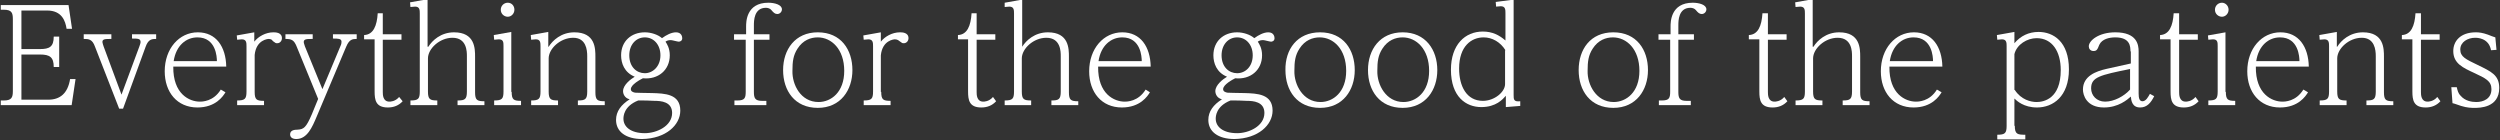 <?xml version="1.0" encoding="utf-8"?>
<!-- Generator: Adobe Illustrator 22.0.0, SVG Export Plug-In . SVG Version: 6.00 Build 0)  -->
<svg version="1.1" id="レイヤー_1" xmlns="http://www.w3.org/2000/svg" xmlns:xlink="http://www.w3.org/1999/xlink" x="0px"
	 y="0px" viewBox="0 0 642 36" style="enable-background:new 0 0 642 36;" xml:space="preserve">
<rect x="0" y="0" width="642" height="36" fill="#333333" stroke="none"/>
<style type="text/css">
	.st0{fill:#FFFFFF;}
</style>
<g>
	<path class="st0" d="M10.3,12.6c2.4,0,3.5-0.6,3.5-3.2h1.4v7.8h-1.4c0-2.5-1-3.2-3.5-3.2H5.5v11.6h6.9c3,0,5-1.6,5.6-5.3h1.4
		L18.4,27H0.2v-1.2H1c2,0,2.3-0.8,2.3-2.4V4.9C3.3,3.3,3,2.5,1,2.5H0.2V1.3h17.4l0.9,6.1h-1.4c-0.3-2-1.2-4.7-5-4.7H5.5v9.9H10.3z"
		/>
	<path class="st0" d="M28.6,8.8V10c-1.6,0-2.3,0-2.3,0.8c0,0.2,0.2,0.8,0.3,1.1l4.6,12.4l4.6-12.4c0.1-0.3,0.3-0.8,0.3-1.1
		c0-0.9-0.7-0.9-2.2-0.9V8.8h6.2V10c-1,0-2,0-2.7,2l-5.8,15.9h-1L24.4,12c-0.7-2-1.7-2-2.9-2V8.8H28.6z"/>
	<path class="st0" d="M57.9,23.7c-0.6,1-2.5,3.9-7.2,3.9c-5.2,0-8.4-3.9-8.4-9.3c0-5.8,3.7-10,8.5-10c4.7,0,7.2,3.7,7.3,8.8H44.5
		c-0.1,7.1,4.2,9,6.8,9c0.6,0,3.5,0,5.4-3.1L57.9,23.7z M55.7,15.7c0-1-0.2-6.1-5-6.1c-2.9,0-5.5,2.1-6.1,6.1H55.7z"/>
	<path class="st0" d="M65.4,23.6c0,2,0.5,2.3,2.4,2.3V27h-6.9v-1.2c2,0,2.4-0.4,2.4-2.3V11.9c0-0.9,0-1.8-1.2-1.8
		c-0.4,0-0.8,0.1-1.2,0.1l-0.1-1.1l4.5-0.8v2.4c1-1.3,2.9-2.4,4.9-2.4c0.5,0,2.2,0,2.2,1.5c0,0.7-0.5,1.3-1.2,1.3
		c-0.4,0-0.4,0-1.2-0.6C70,10.3,69.6,10,69,10c-0.2,0-3.2,0.2-3.6,4.1V23.6z"/>
	<path class="st0" d="M87.4,11.9c0.3-0.6,0.3-1,0.3-1.2c0-0.8-0.9-0.8-2.2-0.8V8.8h6.1V10c-1.1,0-1.9,0.1-2.7,2l-7.6,18
		c-1.1,2.6-2.4,5.7-5.2,5.7c-1.1,0-1.6-0.5-1.6-1.2c0-1.1,1.2-1.2,1.9-1.2c1.6-0.1,2.2-0.5,3.7-4l1.6-3.9L76.2,12
		c-0.7-1.8-1.4-2-2.9-2V8.8h7V10c-1.5,0-2.3,0-2.3,0.8c0,0.3,0.3,1,0.3,1.1l4.5,11L87.4,11.9z"/>
	<path class="st0" d="M98.3,3.4v5.4h4.8v1.4h-4.8v13.4c0,0.7,0,2.5,1.7,2.5c0.2,0,1.5,0,2.5-1.2l0.9,1.1c-1,1.1-2.3,1.6-3.8,1.6
		c-3.1,0-3.4-1.9-3.4-4.1V10.1h-2.7V9c2.4-0.1,3.3-2.4,3.5-5.6H98.3z"/>
	<path class="st0" d="M110,12c1-1.6,3.2-3.7,6.6-3.7c5.4,0,5.4,4.2,5.4,6.3v9.1c0,2,0.5,2.3,2.4,2.3V27h-6.9v-1.2
		c1.9,0,2.4-0.3,2.4-2.3v-9.1c0-1.1,0-4.7-3.7-4.7c-3.3,0-6.3,2.8-6.3,5.3v8.5c0,2,0.5,2.3,2.4,2.3V27h-6.9v-1.2
		c2,0,2.4-0.4,2.4-2.3v-20c0-0.9,0-1.8-1.2-1.8c-0.4,0-0.8,0.1-1.2,0.1l-0.1-1.2l4.5-0.8V12z"/>
	<path class="st0" d="M131.4,23.6c0,2,0.5,2.3,2.4,2.3V27h-6.9v-1.2c2,0,2.4-0.4,2.4-2.3V11.9c0-1,0-1.8-1.2-1.8
		c-0.4,0-0.8,0.1-1.2,0.1l-0.1-1.2l4.5-0.8V23.6z M132.1,2.5c0,1-0.8,1.8-1.7,1.8s-1.8-0.7-1.8-1.8c0-1,0.8-1.8,1.8-1.8
		C131.4,0.7,132.1,1.5,132.1,2.5z"/>
	<path class="st0" d="M140.9,12c1-1.6,3.2-3.7,6.6-3.7c5.4,0,5.4,4.2,5.4,6.3v9.1c0,2,0.5,2.3,2.4,2.3V27h-6.9v-1.2
		c1.9,0,2.4-0.3,2.4-2.3v-9.1c0-1.6-0.3-4.7-3.6-4.7s-6.3,2.8-6.3,5.3v8.5c0,2,0.5,2.3,2.4,2.3V27h-6.9v-1.2c2,0,2.4-0.4,2.4-2.3
		V11.9c0-0.9,0-1.8-1.2-1.8c-0.4,0-0.8,0.1-1.2,0.1l-0.1-1.2l4.5-0.8V12z"/>
	<path class="st0" d="M158.2,30.8c0-2.2,1.3-3.9,3.5-5.3c-1.3-0.3-1.7-1.4-1.7-2.1c0-1.6,2-3.1,3-3.7c-2.7-1.1-3.5-3.5-3.5-5.5
		c0-3.6,2.6-5.9,6.1-5.9c1.6,0,3.4,0.6,4.4,1.5c1.1-0.8,2.4-1.5,3.6-1.5c1.4,0,1.6,1.1,1.6,1.5c0,0.8-0.7,0.9-0.9,0.9
		c-0.3,0-1.7-0.4-2-0.4c-0.6,0-1,0.1-1.4,0.4c0.4,0.6,1.1,1.7,1.1,3.5c0,3.8-3,6.3-6.9,5.9c-0.6,0.3-3.1,1.6-3.1,2.8
		c0,0.6,0.6,0.8,1.1,0.9c0.2,0,2.5,0.1,4.4,0.1c3.2,0.1,7.2,0.2,7.2,4.5c0,3.7-3.7,7.2-9.8,7.3C160.7,35.7,158.2,33.8,158.2,30.8z
		 M160.1,30.5c0,2,1.8,3.7,5.5,3.7c3,0,7-1.8,7-5.2c0-2.9-2.9-3.1-4.5-3.1c-1.2-0.1-3-0.1-4.2-0.1C160.1,27.3,160.1,30,160.1,30.5z
		 M169.6,14.2c0-2.7-1.7-4.6-4-4.6c-2.3,0-4,1.9-4,4.6c0,3,1.9,4.6,4,4.6C167.6,18.8,169.6,17.1,169.6,14.2z"/>
	<path class="st0" d="M191.6,8.8v-2c0-1.1,0-6.1,5.7-6.1c1.6,0,3.5,0.5,3.5,1.7c0,0.6-0.5,1.2-1.2,1.2c-0.6,0-1-0.4-1.5-1
		c-0.3-0.4-0.9-0.6-1.4-0.6c-3.1,0-3.1,3.4-3.1,4.5v2.3h4v1.4h-4v13.4c0,1.6,0.3,2.3,2.1,2.3h1.1V27h-8.2v-1.2h0.8
		c1.9,0,2.1-0.7,2.1-2.3V10.2h-3V8.8H191.6z"/>
	<path class="st0" d="M210,8.3c6,0,8.9,4.5,8.9,9.7c0,5.1-3,9.7-8.9,9.7c-5.9,0-8.9-4.4-8.9-9.7C201.1,12.7,204.2,8.3,210,8.3z
		 M210.2,26.2c3.2,0,6.6-2.5,6.6-8c0-5.6-3.3-8.6-6.8-8.6c-1.8,0-3.8,0.7-5.2,2.9c-1.1,1.7-1.3,3.3-1.3,5.7
		C203.4,21.7,205.6,26.2,210.2,26.2z"/>
	<path class="st0" d="M226.3,23.6c0,2,0.5,2.3,2.4,2.3V27h-6.9v-1.2c2,0,2.4-0.4,2.4-2.3V11.9c0-0.9,0-1.8-1.2-1.8
		c-0.4,0-0.8,0.1-1.2,0.1l-0.1-1.1l4.5-0.8v2.4c1-1.3,2.9-2.4,4.9-2.4c0.5,0,2.2,0,2.2,1.5c0,0.7-0.5,1.3-1.2,1.3
		c-0.4,0-0.4,0-1.2-0.6c-0.1-0.1-0.5-0.4-1.1-0.4c-0.2,0-3.2,0.2-3.6,4.1V23.6z"/>
	<path class="st0" d="M250.8,3.4v5.4h4.8v1.4h-4.8v13.4c0,0.7,0,2.5,1.7,2.5c0.2,0,1.5,0,2.5-1.2l0.8,1.1c-1,1.1-2.3,1.6-3.8,1.6
		c-3.1,0-3.4-1.9-3.4-4.1V10.1H246V9c2.4-0.1,3.3-2.4,3.5-5.6H250.8z"/>
	<path class="st0" d="M262.5,12c1-1.6,3.2-3.7,6.6-3.7c5.4,0,5.4,4.2,5.4,6.3v9.1c0,2,0.5,2.3,2.4,2.3V27H270v-1.2
		c1.9,0,2.4-0.3,2.4-2.3v-9.1c0-1.1,0-4.7-3.7-4.7c-3.3,0-6.3,2.8-6.3,5.3v8.5c0,2,0.5,2.3,2.4,2.3V27H258v-1.2c2,0,2.4-0.4,2.4-2.3
		v-20c0-0.9,0-1.8-1.2-1.8c-0.4,0-0.8,0.1-1.2,0.1L258,0.7l4.5-0.8V12z"/>
	<path class="st0" d="M295.3,23.7c-0.6,1-2.5,3.9-7.2,3.9c-5.2,0-8.4-3.9-8.4-9.3c0-5.8,3.7-10,8.5-10c4.7,0,7.2,3.7,7.3,8.8H282
		c-0.1,7.1,4.2,9,6.8,9c0.6,0,3.5,0,5.4-3.1L295.3,23.7z M293.2,15.7c0-1-0.2-6.1-5-6.1c-2.9,0-5.5,2.1-6.1,6.1H293.2z"/>
	<path class="st0" d="M310.3,30.8c0-2.2,1.3-3.9,3.5-5.3c-1.3-0.3-1.7-1.4-1.7-2.1c0-1.6,2-3.1,3-3.7c-2.7-1.1-3.5-3.5-3.5-5.5
		c0-3.6,2.6-5.9,6.1-5.9c1.6,0,3.4,0.6,4.4,1.5c1.1-0.8,2.4-1.5,3.6-1.5c1.4,0,1.6,1.1,1.6,1.5c0,0.8-0.7,0.9-0.9,0.9
		c-0.3,0-1.7-0.4-2-0.4c-0.6,0-1,0.1-1.4,0.4c0.4,0.6,1.1,1.7,1.1,3.5c0,3.8-3,6.3-6.9,5.9c-0.6,0.3-3.1,1.6-3.1,2.8
		c0,0.6,0.6,0.8,1.1,0.9c0.2,0,2.5,0.1,4.4,0.1c3.2,0.1,7.2,0.2,7.2,4.5c0,3.7-3.7,7.2-9.8,7.3C312.8,35.7,310.3,33.8,310.3,30.8z
		 M312.2,30.5c0,2,1.8,3.7,5.5,3.7c3,0,7-1.8,7-5.2c0-2.9-2.9-3.1-4.5-3.1c-1.2-0.1-3-0.1-4.2-0.1C312.2,27.3,312.2,30,312.2,30.5z
		 M321.7,14.2c0-2.7-1.7-4.6-4-4.6c-2.3,0-4,1.9-4,4.6c0,3,1.9,4.6,4,4.6C319.8,18.8,321.7,17.1,321.7,14.2z"/>
	<path class="st0" d="M339,8.3c6,0,8.9,4.5,8.9,9.7c0,5.1-3,9.7-8.9,9.7c-5.9,0-8.9-4.4-8.9-9.7C330,12.7,333.1,8.3,339,8.3z
		 M339.1,26.2c3.2,0,6.6-2.5,6.6-8c0-5.6-3.3-8.6-6.8-8.6c-1.8,0-3.8,0.7-5.2,2.9c-1.1,1.7-1.3,3.3-1.3,5.7
		C332.3,21.7,334.6,26.2,339.1,26.2z"/>
	<path class="st0" d="M360.2,8.3c5.9,0,8.9,4.5,8.9,9.7c0,5.1-3,9.7-8.9,9.7c-5.9,0-8.9-4.4-8.9-9.7C351.3,12.7,354.4,8.3,360.2,8.3
		z M360.4,26.2c3.2,0,6.6-2.5,6.6-8c0-5.6-3.3-8.6-6.8-8.6c-1.8,0-3.8,0.7-5.2,2.9c-1.1,1.7-1.3,3.3-1.3,5.7
		C353.6,21.7,355.9,26.2,360.4,26.2z"/>
	<path class="st0" d="M388.7-0.1v24.5c0,1.1,0,1.8,1.7,1.6v1.2l-3.7,0.3v-2.9c-0.8,0.9-2.5,2.9-6.3,2.9c-3.9,0-7.8-2.6-7.8-9.6
		c0-6.4,3.6-9.8,8.2-9.8c2.4,0,4.2,0.9,5.8,2.3v-7c0-0.9,0-1.8-1.2-1.8c-0.4,0-0.8,0.1-1.2,0.1l-0.1-1.2L388.7-0.1z M386.6,12.9
		c-1.3-2.1-3.4-3.3-5.6-3.3c-3.1,0-6.3,2.2-6.3,8c0,4.5,1.9,8.3,6.1,8.3c3,0,5.7-2.3,5.7-4.3V12.9z"/>
	<path class="st0" d="M414.3,8.3c6,0,8.9,4.5,8.9,9.7c0,5.1-3,9.7-8.9,9.7c-5.9,0-8.9-4.4-8.9-9.7C405.4,12.7,408.4,8.3,414.3,8.3z
		 M414.4,26.2c3.2,0,6.6-2.5,6.6-8c0-5.6-3.3-8.6-6.8-8.6c-1.8,0-3.8,0.7-5.2,2.9c-1.1,1.7-1.3,3.3-1.3,5.7
		C407.6,21.7,409.9,26.2,414.4,26.2z"/>
	<path class="st0" d="M429,8.8v-2c0-1.1,0-6.1,5.7-6.1c1.6,0,3.5,0.5,3.5,1.7c0,0.6-0.5,1.2-1.2,1.2c-0.6,0-1-0.4-1.5-1
		c-0.3-0.4-0.9-0.6-1.4-0.6c-3.1,0-3.1,3.4-3.1,4.5v2.3h4v1.4h-4v13.4c0,1.6,0.3,2.3,2.1,2.3h1.1V27h-8.2v-1.2h0.8
		c1.9,0,2.1-0.7,2.1-2.3V10.2h-3V8.8H429z"/>
	<path class="st0" d="M454,3.4v5.4h4.8v1.4H454v13.4c0,0.7,0,2.5,1.7,2.5c0.2,0,1.5,0,2.5-1.2l0.8,1.1c-1,1.1-2.3,1.6-3.8,1.6
		c-3.1,0-3.4-1.9-3.4-4.1V10.1h-2.7V9c2.4-0.1,3.3-2.4,3.5-5.6H454z"/>
	<path class="st0" d="M465.7,12c1-1.6,3.2-3.7,6.6-3.7c5.4,0,5.4,4.2,5.4,6.3v9.1c0,2,0.5,2.3,2.4,2.3V27h-6.9v-1.2
		c1.9,0,2.4-0.3,2.4-2.3v-9.1c0-1.1,0-4.7-3.7-4.7c-3.3,0-6.3,2.8-6.3,5.3v8.5c0,2,0.5,2.3,2.4,2.3V27h-6.9v-1.2
		c2,0,2.4-0.4,2.4-2.3v-20c0-0.9,0-1.8-1.2-1.8c-0.4,0-0.8,0.1-1.2,0.1l-0.1-1.2l4.5-0.8V12z"/>
	<path class="st0" d="M498.6,23.7c-0.6,1-2.5,3.9-7.2,3.9c-5.2,0-8.4-3.9-8.4-9.3c0-5.8,3.7-10,8.5-10c4.7,0,7.2,3.7,7.3,8.8h-13.6
		c-0.1,7.1,4.2,9,6.8,9c0.6,0,3.5,0,5.4-3.1L498.6,23.7z M496.4,15.7c0-1-0.2-6.1-5-6.1c-2.9,0-5.5,2.1-6.1,6.1H496.4z"/>
	<path class="st0" d="M517.4,32.3c0,2.2,0.7,2.3,2.7,2.3v1.2h-7.2v-1.2c2,0,2.4-0.4,2.4-2.3V11.9c0-0.9,0-1.8-1.2-1.8
		c-0.4,0-0.8,0.1-1.2,0.1l-0.1-1.2l4.5-0.8v2.9c1.6-1.9,3.7-2.9,6.2-2.9c3.8,0,7.8,2.5,7.8,9.6c0,7-4.1,9.8-8.2,9.8
		c-3.4,0-5.2-1.7-5.8-2.3V32.3z M517.4,23.1c1.6,2.5,4.1,3.1,5.6,3.1c1.8,0,6.2-0.8,6.2-8.2c0-4.8-2.2-8.2-6.2-8.2
		c-2.4,0-5.1,1.6-5.7,4.1V23.1z"/>
	<path class="st0" d="M547.1,13.2c0-1.3-0.1-3.6-3.9-3.6c-1.5,0-3.4,0.4-4.1,1.9c-0.5,1.3-0.7,1.6-1.5,1.6c-0.8,0-1.2-0.6-1.2-1.2
		c0-1.5,2.6-3.6,6.8-3.6c5.6,0,6,3.2,6,4.9V24c0,1.2,0.2,2,1,2c0.9,0,1.5-1.2,1.9-1.9l1.1,0.6c-0.8,1.6-1.8,2.9-3.6,2.9
		c-2.1,0-2.3-1.8-2.4-2.8c-0.9,0.8-3.2,2.8-6.9,2.8c-4.5,0-5.4-3.2-5.4-4.6c0-3.5,3.4-4.7,6-5.3c1-0.2,5.4-1.2,6.3-1.4V13.2z
		 M547.1,17.7c-7.9,1.6-10.1,2.1-10.1,5c0,1.8,1.4,3.4,3.6,3.4c2.3,0,4.9-1.4,6.4-3.1V17.7z"/>
	<path class="st0" d="M559.6,3.4v5.4h4.8v1.4h-4.8v13.4c0,0.7,0,2.5,1.7,2.5c0.2,0,1.5,0,2.5-1.2l0.8,1.1c-1,1.1-2.3,1.6-3.8,1.6
		c-3.1,0-3.4-1.9-3.4-4.1V10.1h-2.7V9c2.4-0.1,3.3-2.4,3.5-5.6H559.6z"/>
	<path class="st0" d="M571.6,23.6c0,2,0.5,2.3,2.4,2.3V27h-6.9v-1.2c2,0,2.4-0.4,2.4-2.3V11.9c0-1,0-1.8-1.2-1.8
		c-0.4,0-0.8,0.1-1.2,0.1L567,9.1l4.5-0.8V23.6z M572.3,2.5c0,1-0.8,1.8-1.7,1.8s-1.8-0.7-1.8-1.8c0-1,0.8-1.8,1.8-1.8
		C571.5,0.7,572.3,1.5,572.3,2.5z"/>
	<path class="st0" d="M592.7,23.7c-0.6,1-2.5,3.9-7.2,3.9c-5.2,0-8.4-3.9-8.4-9.3c0-5.8,3.7-10,8.5-10c4.7,0,7.2,3.7,7.3,8.8h-13.6
		c-0.1,7.1,4.2,9,6.8,9c0.6,0,3.5,0,5.4-3.1L592.7,23.7z M590.5,15.7c0-1-0.2-6.1-5-6.1c-2.9,0-5.5,2.1-6.1,6.1H590.5z"/>
	<path class="st0" d="M600.2,12c1-1.6,3.2-3.7,6.6-3.7c5.4,0,5.4,4.2,5.4,6.3v9.1c0,2,0.5,2.3,2.4,2.3V27h-6.9v-1.2
		c1.9,0,2.4-0.3,2.4-2.3v-9.1c0-1.6-0.3-4.7-3.6-4.7c-3.3,0-6.3,2.8-6.3,5.3v8.5c0,2,0.5,2.3,2.4,2.3V27h-6.9v-1.2
		c2,0,2.4-0.4,2.4-2.3V11.9c0-0.9,0-1.8-1.2-1.8c-0.4,0-0.8,0.1-1.2,0.1l-0.1-1.2l4.5-0.8V12z"/>
	<path class="st0" d="M621.7,3.4v5.4h4.8v1.4h-4.8v13.4c0,0.7,0,2.5,1.7,2.5c0.2,0,1.5,0,2.5-1.2l0.8,1.1c-1,1.1-2.3,1.6-3.8,1.6
		c-3.1,0-3.4-1.9-3.4-4.1V10.1h-2.7V9c2.4-0.1,3.3-2.4,3.5-5.6H621.7z"/>
	<path class="st0" d="M629.5,22.4h1.4c0.2,0.8,0.3,1.5,1,2.2c1.1,1.3,2.8,1.6,4,1.6c1.8,0,3.9-0.8,3.9-3.3c0-2.1-1.5-2.8-4.5-4.2
		c-2.8-1.3-5.3-2.4-5.3-5.6c0-2.5,1.8-4.8,5.8-4.8c0.8,0,1.7,0.1,3.1,0.6c0.2,0.1,1.8,0.7,1.9,0.7l0.3,3.2l-1.4,0.1
		c-0.6-3.2-3.6-3.2-4.1-3.2c-1.9,0-3.8,1.1-3.8,3c0,1.9,1.4,2.5,4.5,4c3.5,1.7,5.5,2.6,5.5,5.9c0,5.1-5.1,5.1-6.3,5.1
		c-0.8,0-1.9,0-3.5-0.5c-0.4-0.1-1.9-0.7-2.2-0.7L629.5,22.4z"/>
</g>
</svg>
